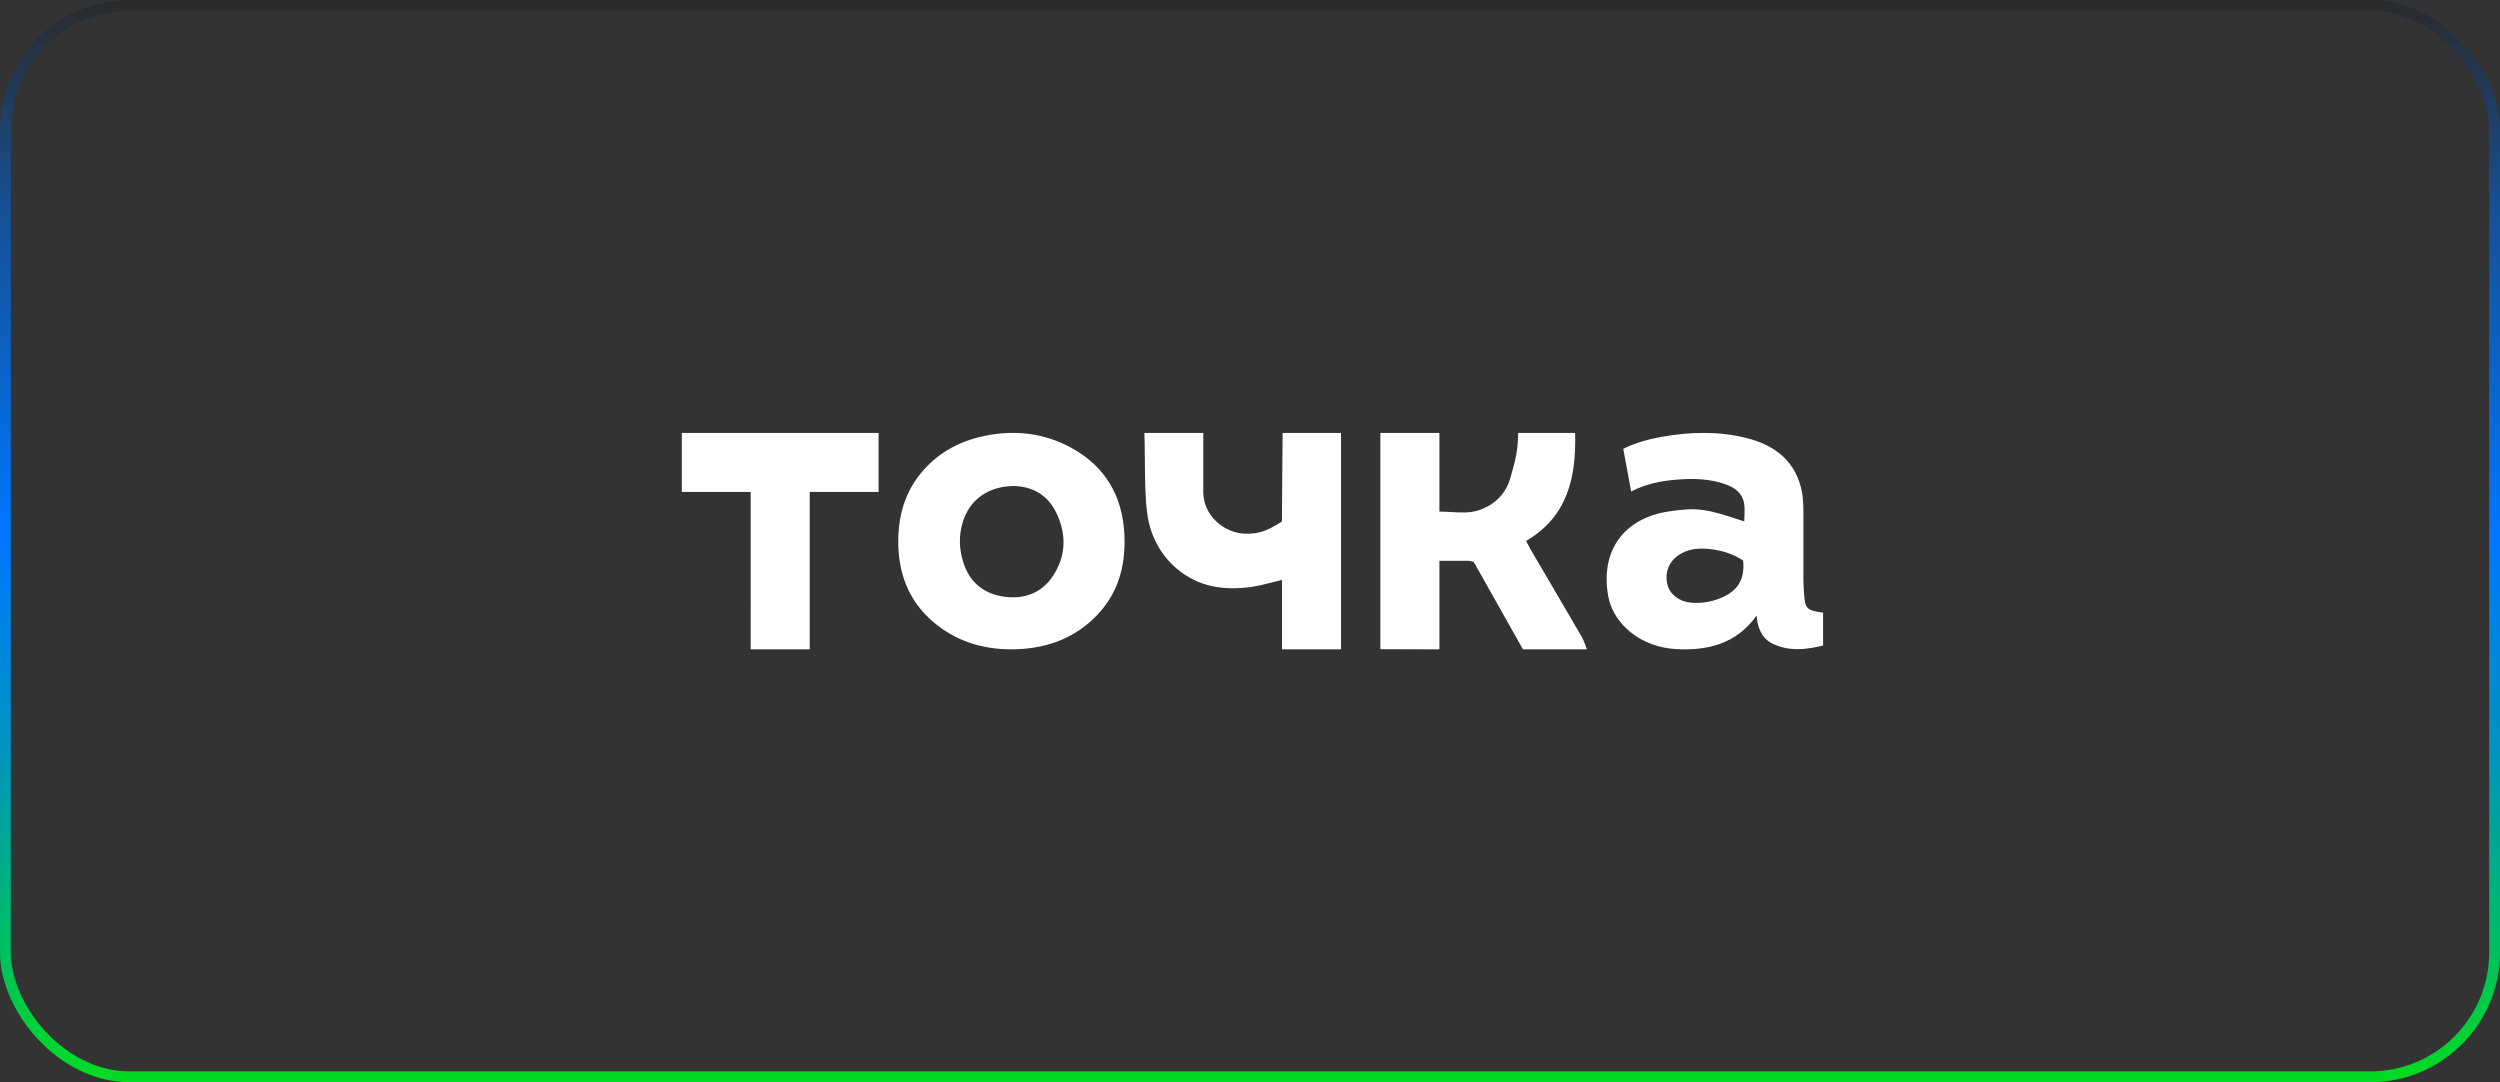 <?xml version="1.0" encoding="UTF-8"?> <svg xmlns="http://www.w3.org/2000/svg" width="231" height="100" viewBox="0 0 231 100" fill="none"><rect x="0" y="0" width="231" height="100" fill="#333333" stroke="none"/><rect x="0.5" y="0.5" width="230" height="99" rx="11.5" stroke="url(#paint0_linear_243_65)" style="mix-blend-mode:lighten"></rect><g clip-path="url(#clip0_243_65)"><path fill-rule="evenodd" clip-rule="evenodd" d="M161.16 46.535C161.012 45.596 160.334 45.069 159.468 44.758C157.981 44.223 156.442 44.194 154.886 44.321C153.449 44.437 152.059 44.722 150.719 45.413C150.471 44.066 150.232 42.774 149.989 41.468C151.169 40.893 152.352 40.573 153.569 40.358C156.171 39.898 158.778 39.827 161.356 40.466C164.075 41.141 165.984 42.681 166.511 45.513C166.641 46.213 166.636 47.273 166.636 47.273V53.636C166.636 53.912 166.671 54.503 166.688 54.779C166.784 56.249 166.919 56.393 168.454 56.616V59.644C166.939 60.019 165.382 60.216 163.841 59.505C162.975 59.105 162.576 58.367 162.386 57.495C162.362 57.372 162.345 57.247 162.336 57.122C162.328 57.048 162.32 56.968 162.309 56.878C160.449 59.495 157.787 60.138 154.862 59.977C151.583 59.797 149.067 57.642 148.603 55.1C147.85 50.964 149.982 47.874 154.236 47.25C156.926 46.856 157.696 47.023 161.174 48.181C161.174 48.006 161.181 47.831 161.188 47.658C161.202 47.278 161.218 46.901 161.16 46.535ZM161.068 51.795C160.175 51.195 159.161 50.879 158.1 50.747C156.997 50.61 155.909 50.681 154.973 51.389C154.115 52.038 153.791 53.069 154.105 54.131C154.346 54.949 155.197 55.589 156.2 55.681C157.153 55.773 158.114 55.628 158.996 55.257C160.598 54.589 161.226 53.534 161.068 51.795ZM93.546 60C90.765 60.016 88.264 59.224 86.188 57.43C83.886 55.441 82.978 52.852 83 49.918C83.02 47.483 83.69 45.268 85.366 43.398C86.871 41.72 88.786 40.722 91.02 40.268C93.826 39.698 96.527 40.018 99.013 41.39C102.147 43.12 103.695 45.83 103.886 49.28C104.054 52.314 103.303 55.048 100.977 57.229C98.913 59.164 96.381 59.971 93.547 59.999L93.546 60ZM93.614 44.906C91.257 44.962 89.604 46.186 88.972 48.203C88.584 49.446 88.608 50.679 88.995 51.921C89.558 53.726 90.805 54.834 92.703 55.123C94.625 55.415 96.277 54.798 97.328 53.167C98.523 51.31 98.546 49.326 97.593 47.361C96.776 45.679 95.323 44.926 93.614 44.906ZM133 51.818H135.727L136.172 51.918L136.802 53.037L136.83 53.087L136.904 53.219L140.721 60H146.636C146.574 59.848 146.521 59.705 146.471 59.57C146.371 59.3 146.281 59.06 146.156 58.844C145.146 57.104 144.128 55.371 143.111 53.637L143.109 53.634L143.107 53.63L141.425 50.761C141.328 50.598 141.242 50.428 141.148 50.245C141.105 50.161 141.061 50.074 141.013 49.984C144.854 47.728 145.653 44.109 145.541 40H140.272C140.272 41.612 140.006 42.56 139.694 43.675L139.572 44.112C139.16 45.618 138.137 46.625 136.674 47.135C135.864 47.417 134.998 47.366 134.11 47.315C133.741 47.289 133.37 47.275 133 47.272V40H127.545V59.983L133 60V51.818ZM118.513 40H123.909V60H118.46V53.586C118.138 53.661 117.826 53.741 117.518 53.82C116.866 53.987 116.238 54.148 115.6 54.235C113.126 54.569 110.771 54.265 108.754 52.558C107.194 51.238 106.28 49.468 106.004 47.46C105.816 46.098 105.8 44.31 105.784 42.514C105.777 41.664 105.77 40.814 105.744 40.006L111.182 40V45.455C111.182 47.595 113.068 49.285 115.122 49.315C116.39 49.333 117.13 49.024 118.448 48.187L118.513 40ZM69.363 60H74.818V45.455H81.182V40H63V45.455H69.364L69.363 60Z" fill="white"></path></g><defs><linearGradient id="paint0_linear_243_65" x1="115.5" y1="0" x2="115.5" y2="100" gradientUnits="userSpaceOnUse"><stop stop-color="#2A2A2A"></stop><stop offset="0.185" stop-color="#164F92"></stop><stop offset="0.494" stop-color="#0077FF"></stop><stop offset="0.695" stop-color="#0094BF"></stop><stop offset="0.995" stop-color="#00DB23"></stop></linearGradient><clipPath id="clip0_243_65"><rect width="106" height="20" fill="white" transform="translate(63 40)"></rect></clipPath></defs></svg> 